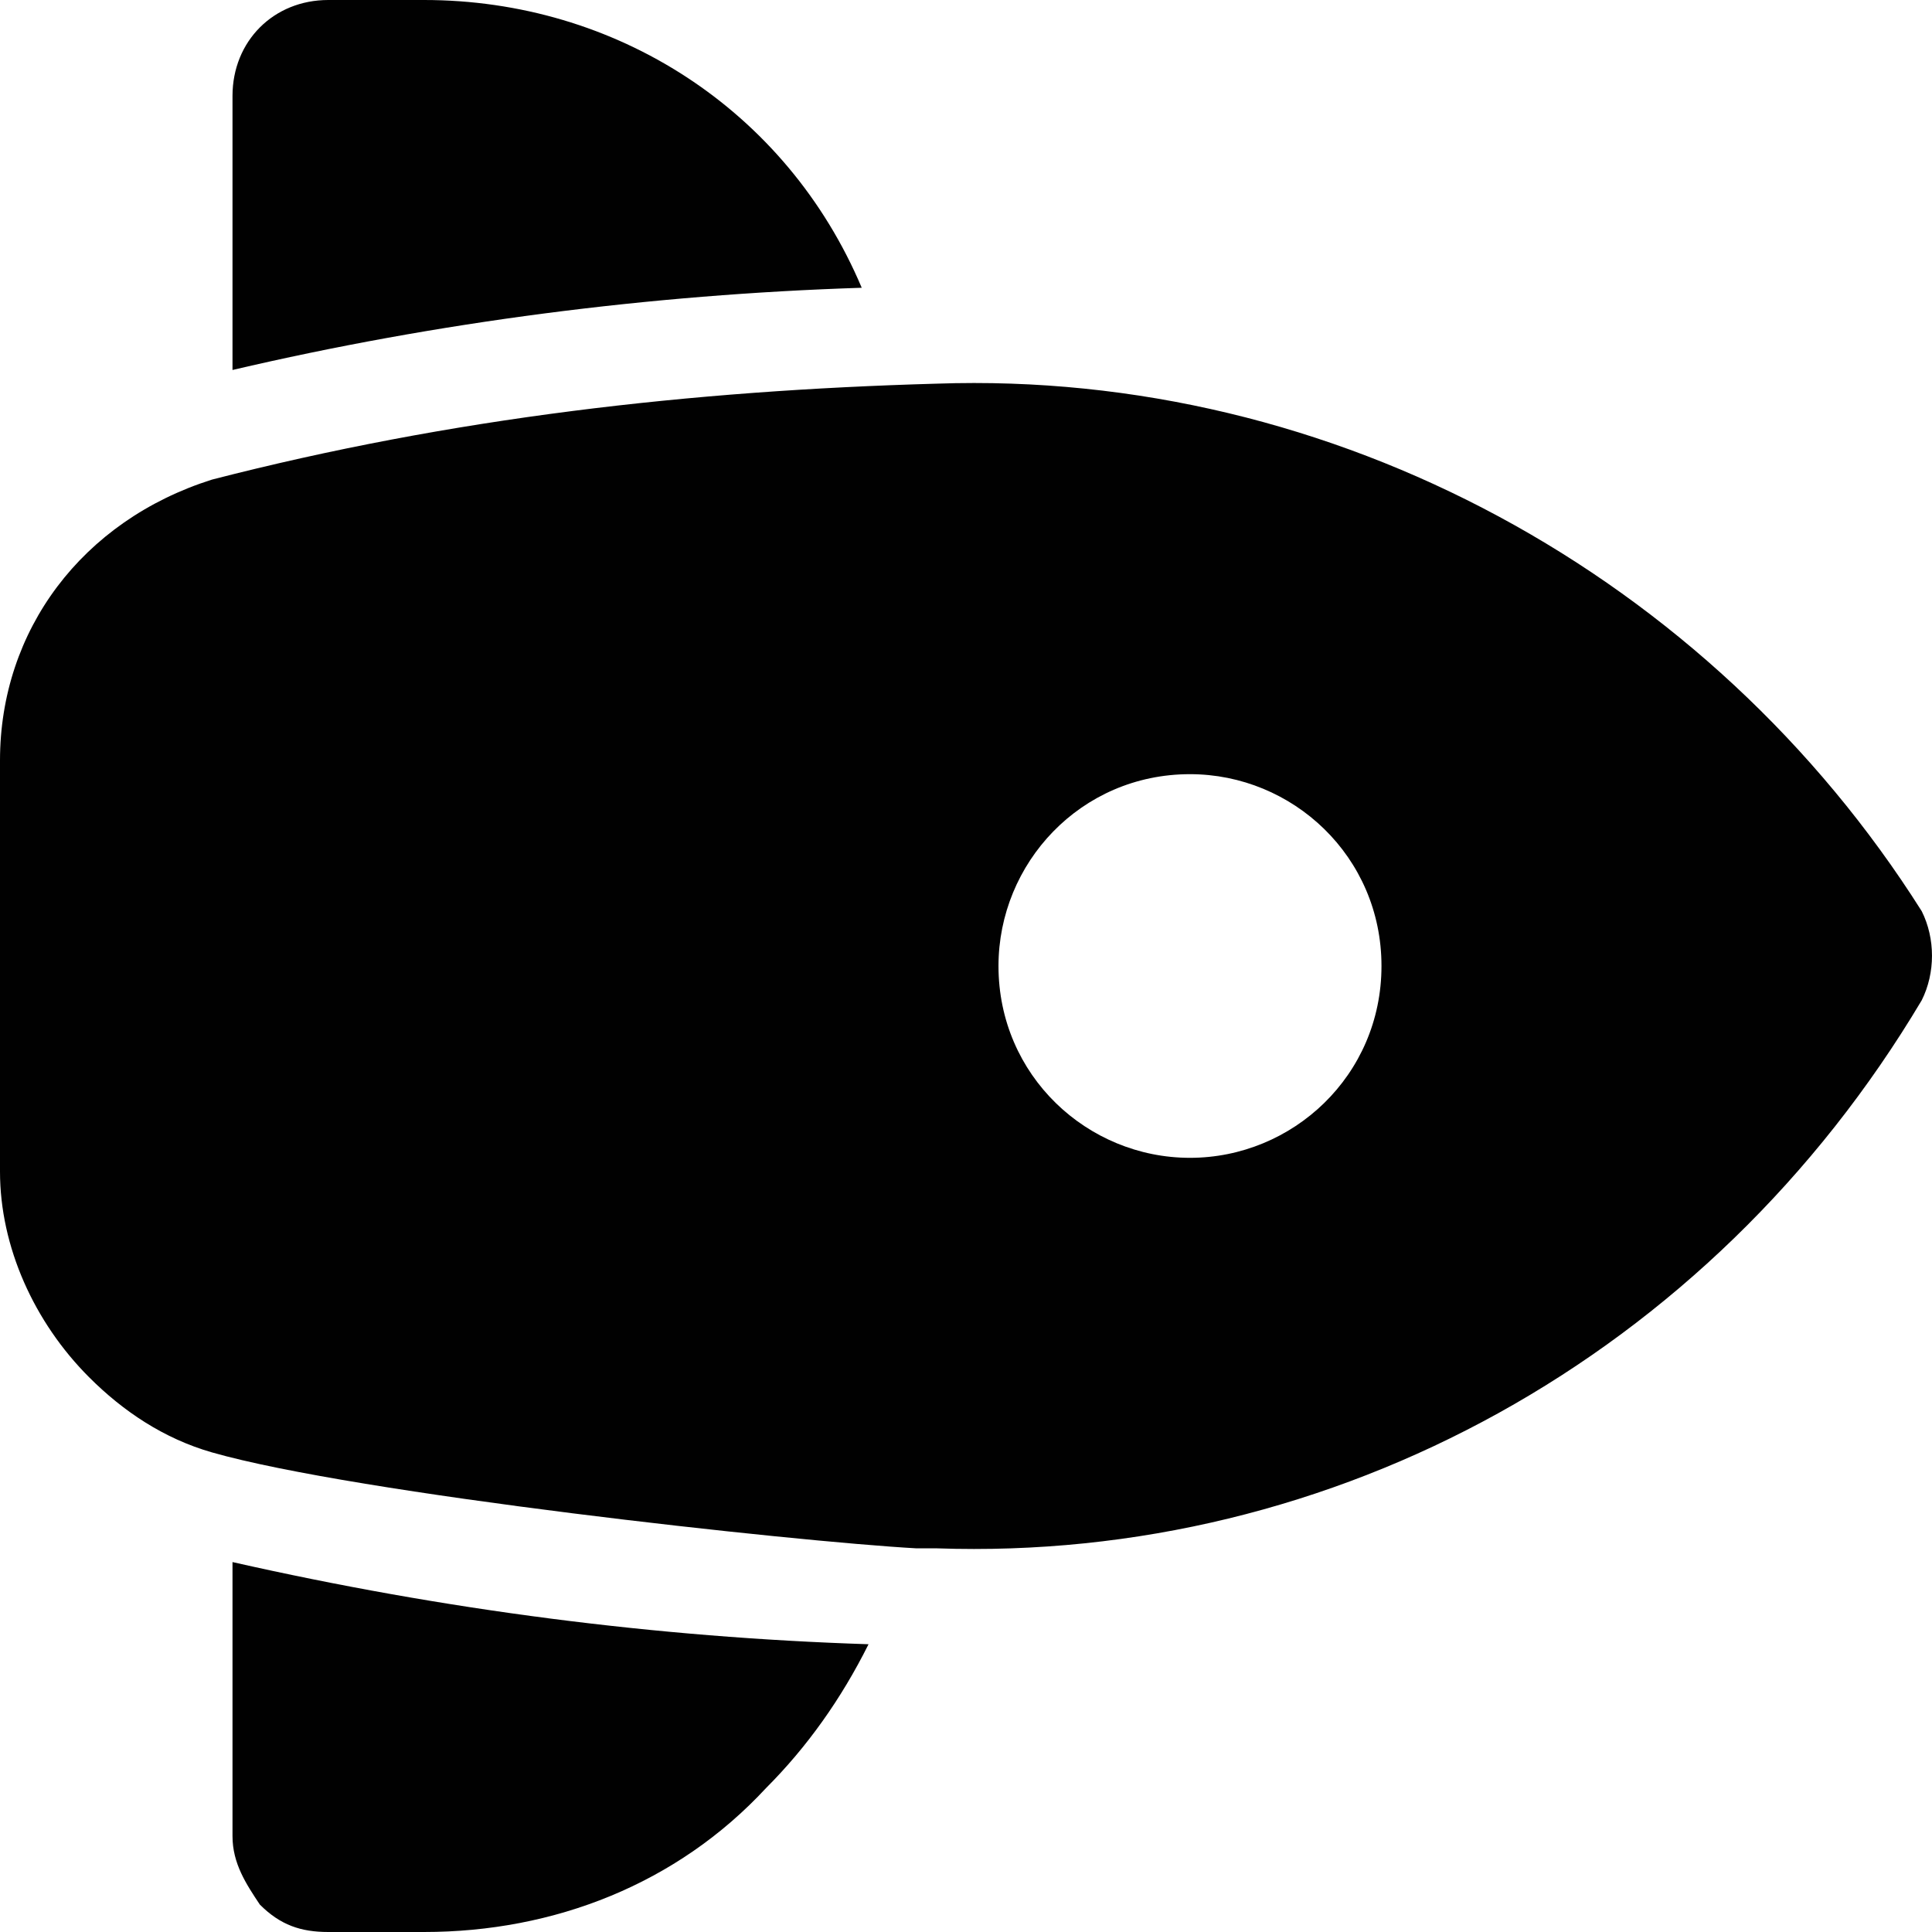  <svg width="28" height="28" viewBox="0 0 38 38" fill="none" xmlns="http://www.w3.org/2000/svg"><path d="M18.428 30.454C18.294 30.454 18.159 30.454 18.025 30.454C15.604 30.319 6.995 29.376 4.17 28.567C3.228 28.298 2.421 27.759 1.749 27.085C0.673 26.007 -2.63666e-06 24.525 -2.50708e-06 23.043L-1.80026e-06 14.957C-1.57643e-06 12.397 1.614 10.241 4.17 9.433C8.878 8.22 13.586 7.681 18.428 7.546C26.23 7.277 33.628 11.319 37.798 17.922C38.067 18.461 38.067 19.135 37.798 19.674C33.628 26.681 26.23 30.723 18.428 30.454ZM27.172 19C27.172 16.844 25.423 15.227 23.405 15.227C21.253 15.227 19.639 16.979 19.639 19C19.639 21.156 21.388 22.773 23.405 22.773C25.423 22.773 27.172 21.156 27.172 19ZM17.083 32.34C12.913 32.206 8.743 31.667 4.573 30.724L4.573 36.114C4.573 36.653 4.842 37.057 5.111 37.461C5.515 37.865 5.919 38 6.457 38L8.34 38C10.896 38 13.317 37.057 15.066 35.17C15.873 34.362 16.545 33.418 17.083 32.34ZM8.34 1.22172e-06L6.457 1.05709e-06C5.381 9.63011e-07 4.573 0.809 4.573 1.887L4.573 7.277C8.609 6.333 12.779 5.794 16.949 5.66C15.469 2.156 12.106 1.55099e-06 8.34 1.22172e-06Z" fill="#010101" /> </svg>